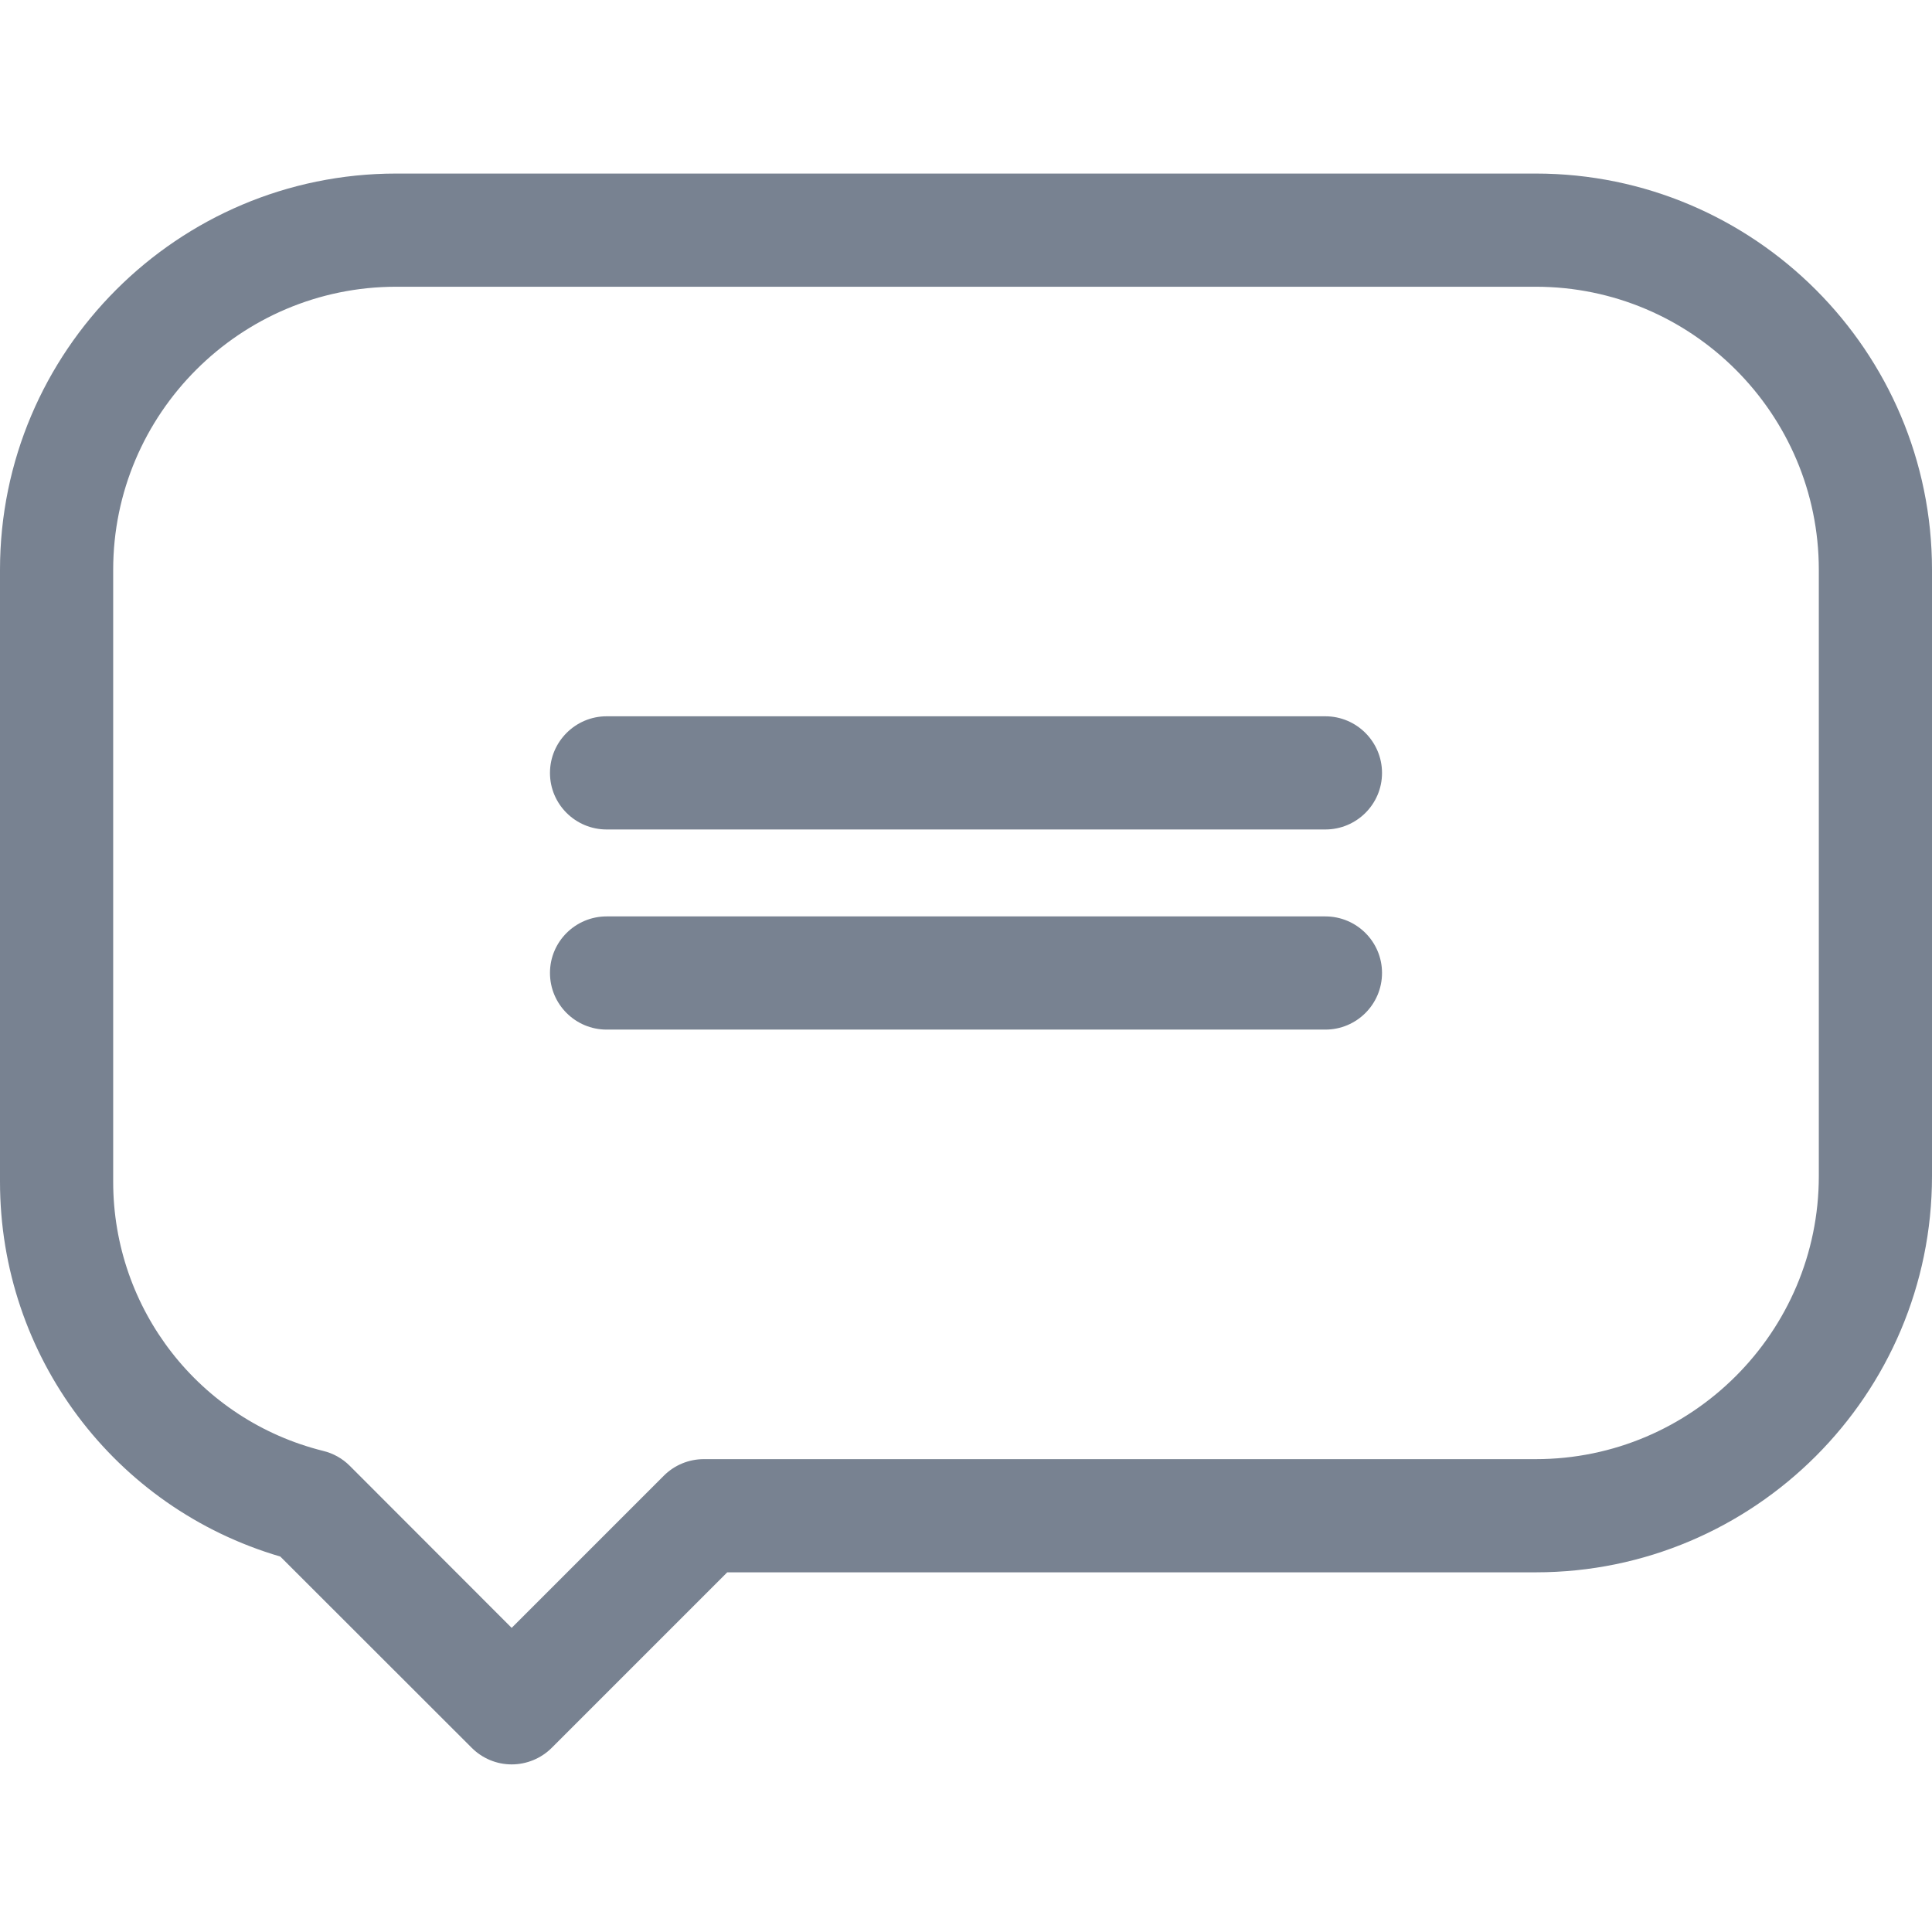 <svg width="12" height="12" viewBox="0 0 12 12" fill="none" xmlns="http://www.w3.org/2000/svg">
<path d="M9.539 1.078H2.461C1.104 1.078 0 2.182 0 3.539V7.34C0 8.423 0.711 9.366 1.741 9.668L2.93 10.856C2.996 10.922 3.085 10.959 3.178 10.959C3.271 10.959 3.361 10.922 3.427 10.856L4.517 9.766H9.539C10.896 9.766 12 8.662 12 7.305V3.539C12 2.182 10.896 1.078 9.539 1.078ZM11.297 7.305C11.297 8.274 10.508 9.063 9.539 9.063H4.372C4.278 9.063 4.189 9.1 4.123 9.166L3.178 10.111L2.172 9.104C2.127 9.059 2.07 9.027 2.008 9.012C1.24 8.821 0.703 8.133 0.703 7.34V3.539C0.703 2.57 1.492 1.781 2.461 1.781H9.539C10.508 1.781 11.297 2.57 11.297 3.539V7.305Z" fill="#788291"/>
<path d="M8.232 4.449H3.768C3.574 4.449 3.416 4.607 3.416 4.801C3.416 4.995 3.574 5.152 3.768 5.152H8.232C8.426 5.152 8.584 4.995 8.584 4.801C8.584 4.607 8.426 4.449 8.232 4.449Z" fill="#788291"/>
<path d="M8.232 5.692H3.768C3.574 5.692 3.416 5.849 3.416 6.043C3.416 6.238 3.574 6.395 3.768 6.395H8.232C8.426 6.395 8.584 6.238 8.584 6.043C8.584 5.849 8.426 5.692 8.232 5.692Z" fill="#788291"/>
</svg>
